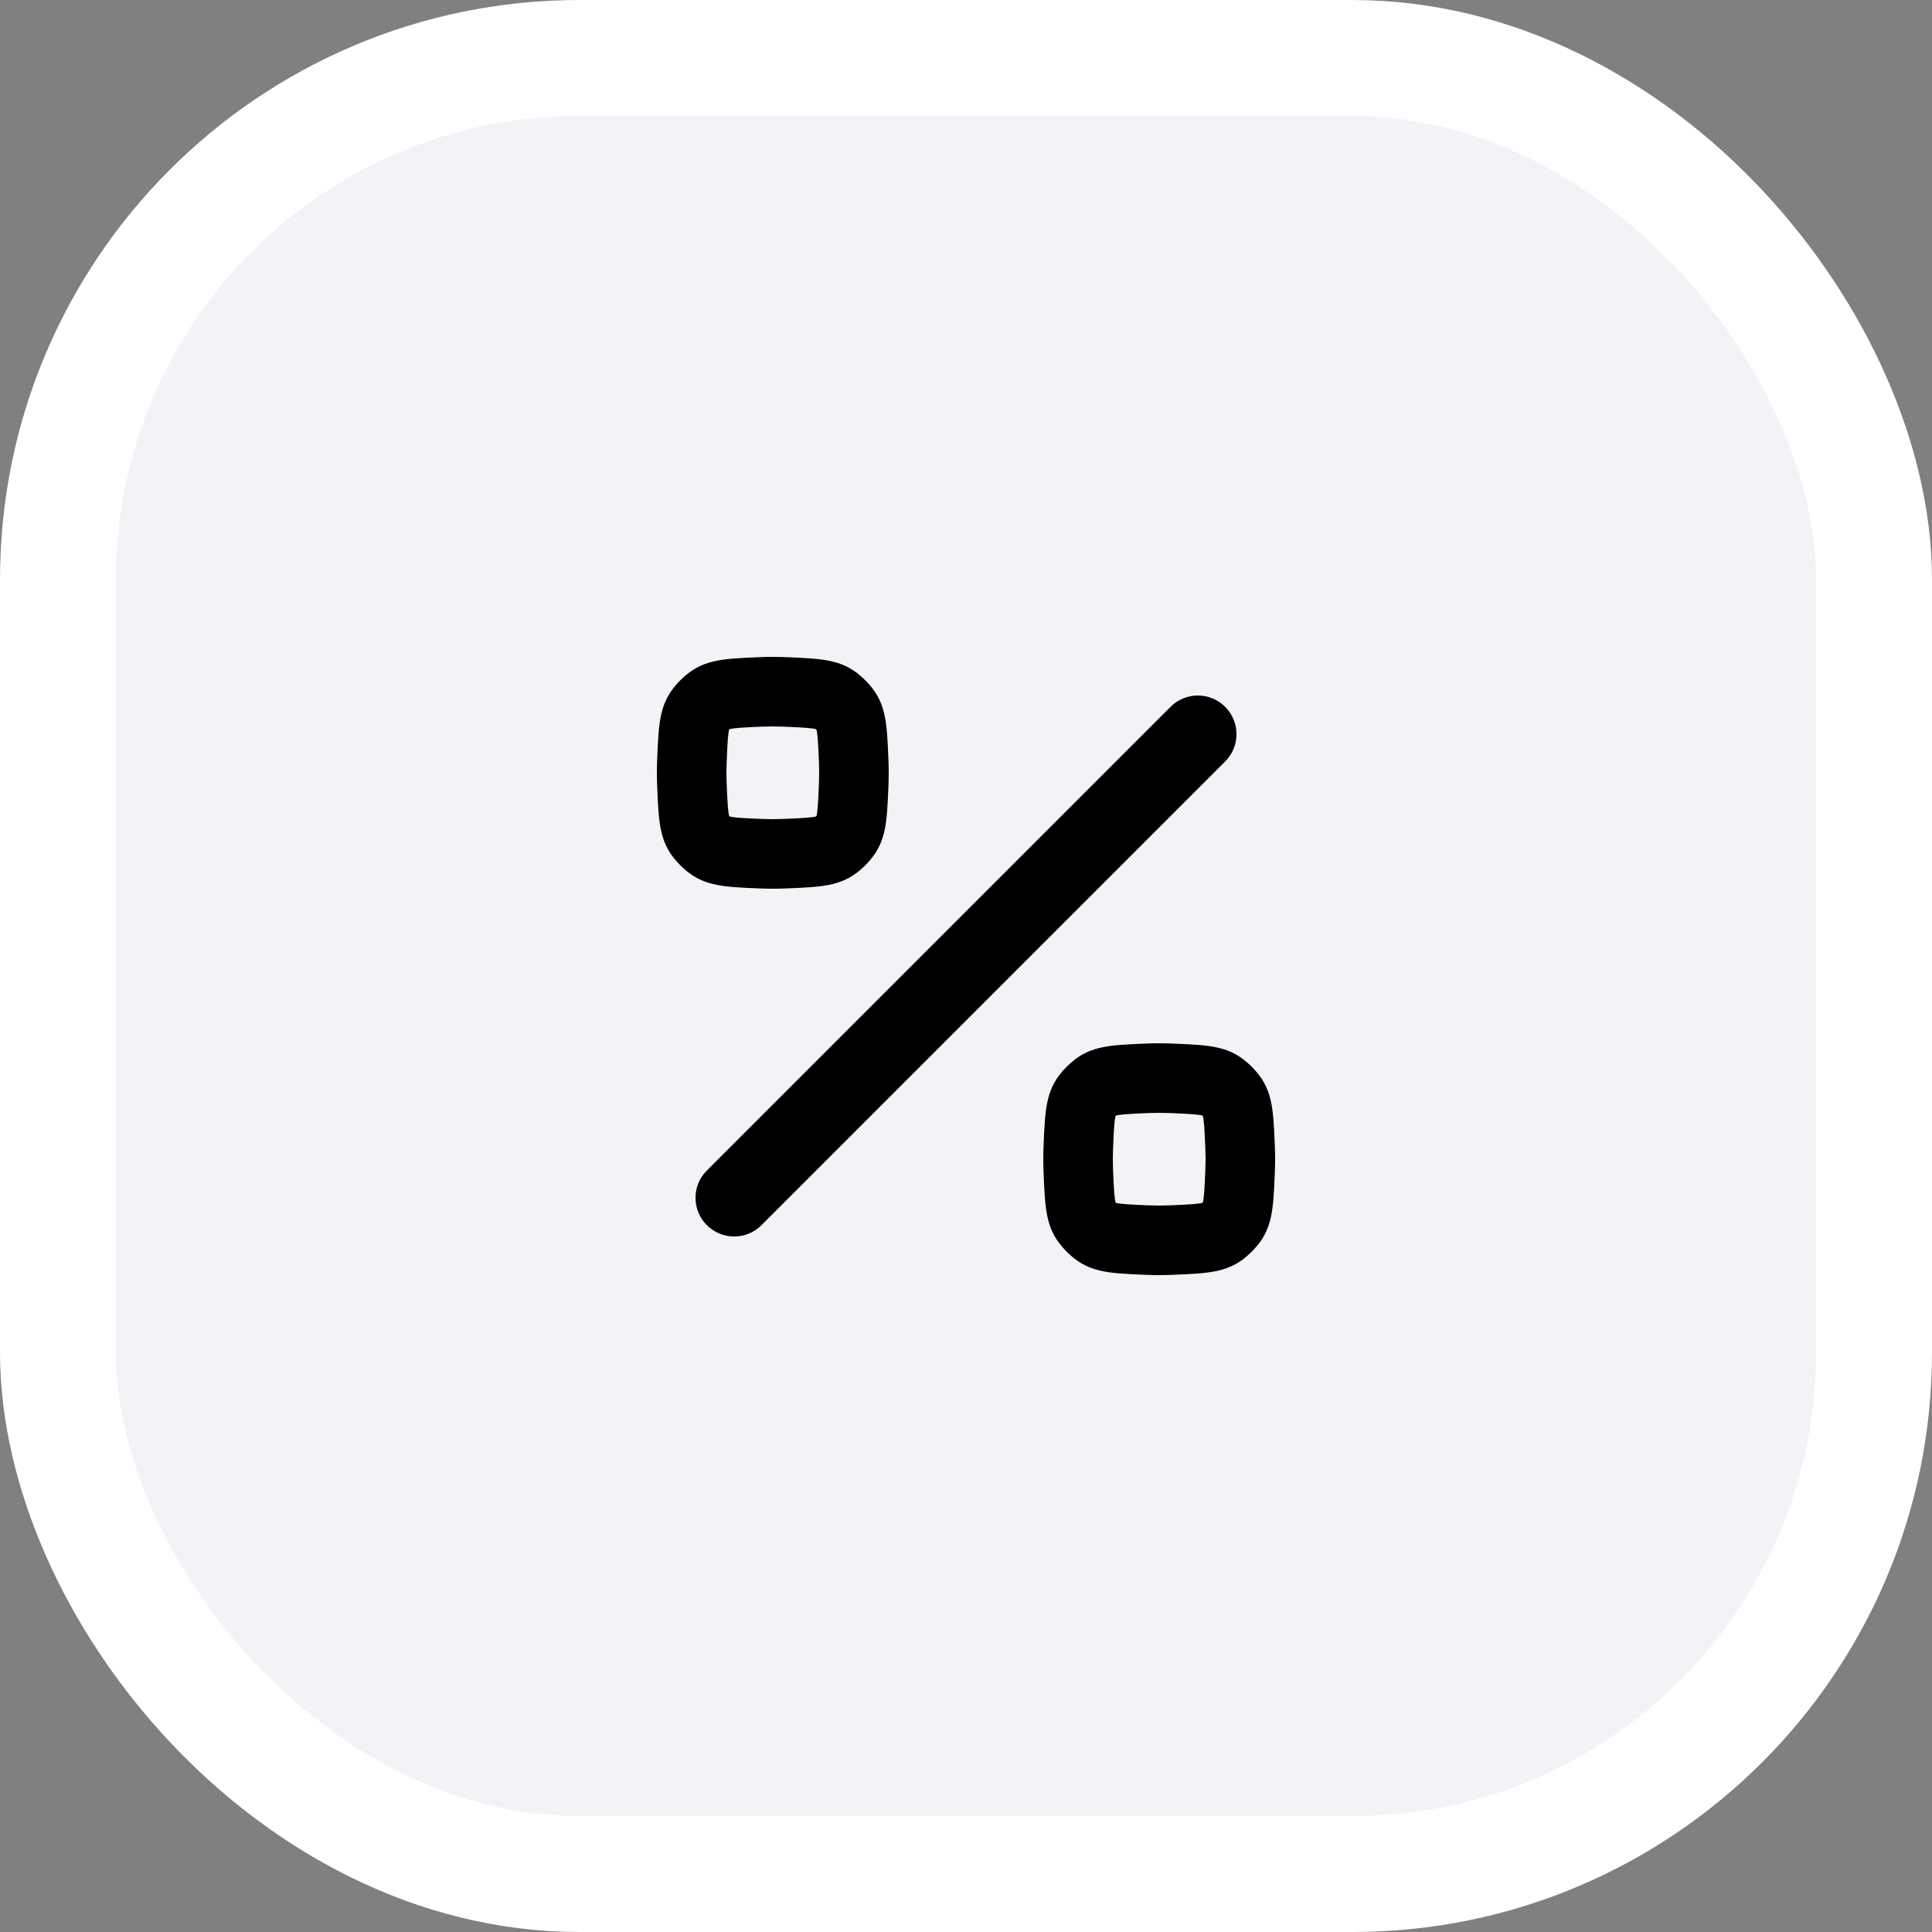 <svg width="50" height="50" viewBox="0 0 50 50" fill="none" xmlns="http://www.w3.org/2000/svg">
<rect x="0" y="0" width="50" height="50" fill="#808080" stroke="none"/>
<rect x="1.5" y="1.5" width="47" height="47" rx="13.5" fill="#F2F3F7"/>
<path fill-rule="evenodd" clip-rule="evenodd" d="M17.008 19.641C17.049 18.642 17.07 18.143 17.606 17.606C18.143 17.07 18.642 17.049 19.641 17.008C19.76 17.003 19.88 17 20 17C20.12 17 20.24 17.003 20.359 17.008C21.358 17.049 21.857 17.07 22.394 17.606C22.93 18.143 22.951 18.642 22.992 19.641C22.997 19.76 23 19.88 23 20C23 20.12 22.997 20.24 22.992 20.359C22.951 21.358 22.93 21.857 22.394 22.394C21.857 22.93 21.358 22.951 20.359 22.992C20.24 22.997 20.12 23 20 23C19.88 23 19.76 22.997 19.641 22.992C18.642 22.951 18.143 22.93 17.606 22.394C17.07 21.857 17.049 21.358 17.008 20.359C17.003 20.24 17 20.12 17 20C17 19.88 17.003 19.76 17.008 19.641ZM19.715 18.806C19.812 18.802 19.907 18.8 20 18.8C20.093 18.8 20.188 18.802 20.285 18.806C20.545 18.817 20.724 18.825 20.875 18.837C21.003 18.848 21.072 18.859 21.108 18.866L21.121 18.879L21.134 18.892C21.141 18.928 21.152 18.997 21.163 19.125C21.175 19.276 21.183 19.455 21.194 19.715C21.198 19.812 21.2 19.907 21.2 20C21.2 20.093 21.198 20.188 21.194 20.285C21.183 20.545 21.175 20.724 21.163 20.875C21.152 21.003 21.141 21.072 21.134 21.108L21.121 21.121L21.108 21.134C21.072 21.141 21.003 21.152 20.875 21.163C20.724 21.175 20.545 21.183 20.285 21.194C20.188 21.198 20.093 21.2 20 21.2C19.907 21.2 19.812 21.198 19.715 21.194C19.455 21.183 19.276 21.175 19.125 21.163C18.997 21.152 18.928 21.141 18.892 21.134L18.879 21.121L18.866 21.108C18.859 21.072 18.848 21.003 18.837 20.875C18.825 20.724 18.817 20.545 18.806 20.285C18.802 20.188 18.8 20.093 18.8 20C18.8 19.907 18.802 19.812 18.806 19.715C18.817 19.455 18.825 19.276 18.837 19.125C18.848 18.997 18.859 18.928 18.866 18.892L18.879 18.879L18.892 18.866C18.928 18.859 18.997 18.848 19.125 18.837C19.276 18.825 19.455 18.817 19.715 18.806Z" fill="black"/>
<path d="M31.707 18.293C32.098 18.683 32.098 19.317 31.707 19.707L19.707 31.707C19.317 32.098 18.683 32.098 18.293 31.707C17.902 31.317 17.902 30.683 18.293 30.293L30.293 18.293C30.683 17.902 31.317 17.902 31.707 18.293Z" fill="black"/>
<path fill-rule="evenodd" clip-rule="evenodd" d="M27.606 27.606C27.07 28.143 27.049 28.642 27.008 29.641C27.003 29.76 27 29.88 27 30C27 30.12 27.003 30.24 27.008 30.359C27.049 31.358 27.07 31.857 27.606 32.394C28.143 32.931 28.642 32.951 29.641 32.992C29.76 32.997 29.88 33 30 33C30.12 33 30.24 32.997 30.359 32.992C31.358 32.951 31.857 32.931 32.394 32.394C32.931 31.857 32.951 31.358 32.992 30.359C32.997 30.24 33 30.12 33 30C33 29.88 32.997 29.76 32.992 29.641C32.951 28.642 32.931 28.143 32.394 27.606C31.857 27.07 31.358 27.049 30.359 27.008C30.24 27.003 30.12 27 30 27C29.88 27 29.76 27.003 29.641 27.008C28.642 27.049 28.143 27.07 27.606 27.606ZM30 28.8C29.907 28.8 29.812 28.802 29.715 28.806C29.455 28.817 29.276 28.825 29.125 28.837C28.997 28.848 28.928 28.859 28.892 28.866L28.879 28.879L28.866 28.892C28.859 28.928 28.848 28.997 28.837 29.125C28.825 29.276 28.817 29.455 28.806 29.715C28.802 29.812 28.8 29.907 28.8 30C28.8 30.093 28.802 30.188 28.806 30.285C28.817 30.545 28.825 30.724 28.837 30.875C28.848 31.003 28.859 31.072 28.866 31.108L28.879 31.121L28.892 31.134C28.928 31.141 28.997 31.152 29.125 31.163C29.276 31.175 29.455 31.183 29.715 31.194C29.812 31.198 29.907 31.2 30 31.2C30.093 31.2 30.188 31.198 30.285 31.194C30.545 31.183 30.724 31.175 30.875 31.163C31.003 31.152 31.072 31.141 31.108 31.134L31.121 31.121L31.134 31.108C31.141 31.072 31.152 31.003 31.163 30.875C31.175 30.724 31.183 30.545 31.194 30.285C31.198 30.188 31.2 30.093 31.2 30C31.2 29.907 31.198 29.812 31.194 29.715C31.183 29.455 31.175 29.276 31.163 29.125C31.152 28.997 31.141 28.928 31.134 28.892L31.121 28.879L31.108 28.866C31.072 28.859 31.003 28.848 30.875 28.837C30.724 28.825 30.545 28.817 30.285 28.806C30.188 28.802 30.093 28.8 30 28.8Z" fill="black"/>
<rect x="1.5" y="1.5" width="47" height="47" rx="13.5" stroke="white" stroke-width="3"/>
</svg>

